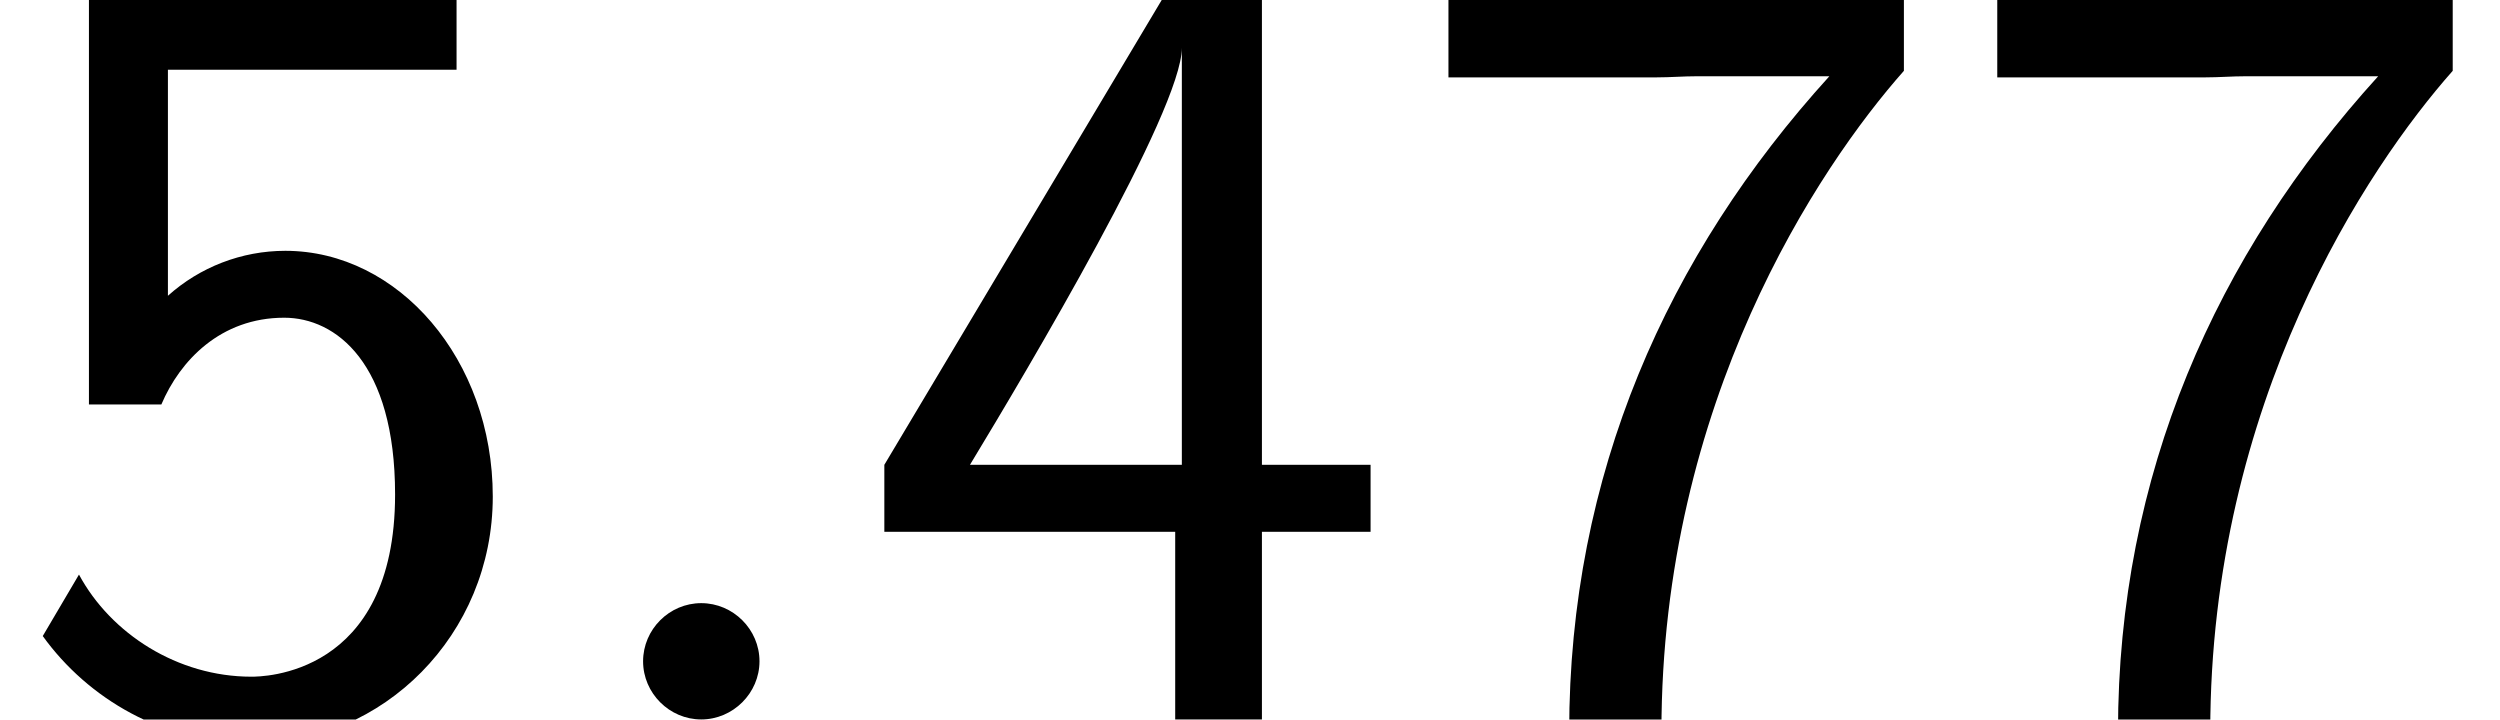 <?xml version='1.0' encoding='UTF-8'?>
<!-- This file was generated by dvisvgm 2.6.3 -->
<svg version='1.1' xmlns='http://www.w3.org/2000/svg' xmlns:xlink='http://www.w3.org/1999/xlink' width='24.849pt' height='7.152pt' viewBox='70.735 61.591 24.849 7.152'>
<defs>
<path id='g1-58' d='M2.095 -0.578C2.095 -0.895 1.833 -1.156 1.516 -1.156S0.938 -0.895 0.938 -0.578S1.2 0 1.516 0S2.095 -0.262 2.095 -0.578Z'/>
<path id='g0-52' d='M4.058 -1.865H5.138V-2.531H4.058V-7.156H3.065L0.305 -2.531V-1.865H3.196V0H4.058V-1.865ZM1.156 -2.531C1.724 -3.469 3.262 -6.055 3.262 -6.676V-2.531H1.156Z'/>
<path id='g0-53' d='M1.669 -6.458H4.538V-7.156H0.884V-3.131H1.604C1.789 -3.567 2.193 -3.993 2.825 -3.993C3.338 -3.993 3.927 -3.545 3.927 -2.236C3.927 -0.425 2.596 -0.425 2.498 -0.425C1.767 -0.425 1.102 -0.851 0.785 -1.44L0.425 -0.829C0.873 -0.207 1.625 0.24 2.509 0.24C3.807 0.24 4.898 -0.84 4.898 -2.215C4.898 -3.578 3.96 -4.658 2.836 -4.658C2.4 -4.658 1.985 -4.495 1.669 -4.211V-6.458Z'/>
<path id='g0-55' d='M2.531 -6.382C2.662 -6.382 2.793 -6.393 2.924 -6.393H4.244C2.629 -4.615 1.658 -2.433 1.658 0.12H2.575C2.575 -3.153 4.135 -5.487 4.985 -6.447V-7.156H0.458V-6.382H2.531Z'/>
</defs>
<g id='page1'>
<use x='70.735' y='68.742' xlink:href='#g0-53'/>
<use x='76.189' y='68.742' xlink:href='#g1-58'/>
<use x='79.22' y='68.742' xlink:href='#g0-52'/>
<use x='84.674' y='68.742' xlink:href='#g0-55'/>
<use x='90.129' y='68.742' xlink:href='#g0-55'/>
</g>
</svg><!--Rendered by QuickLaTeX.com-->